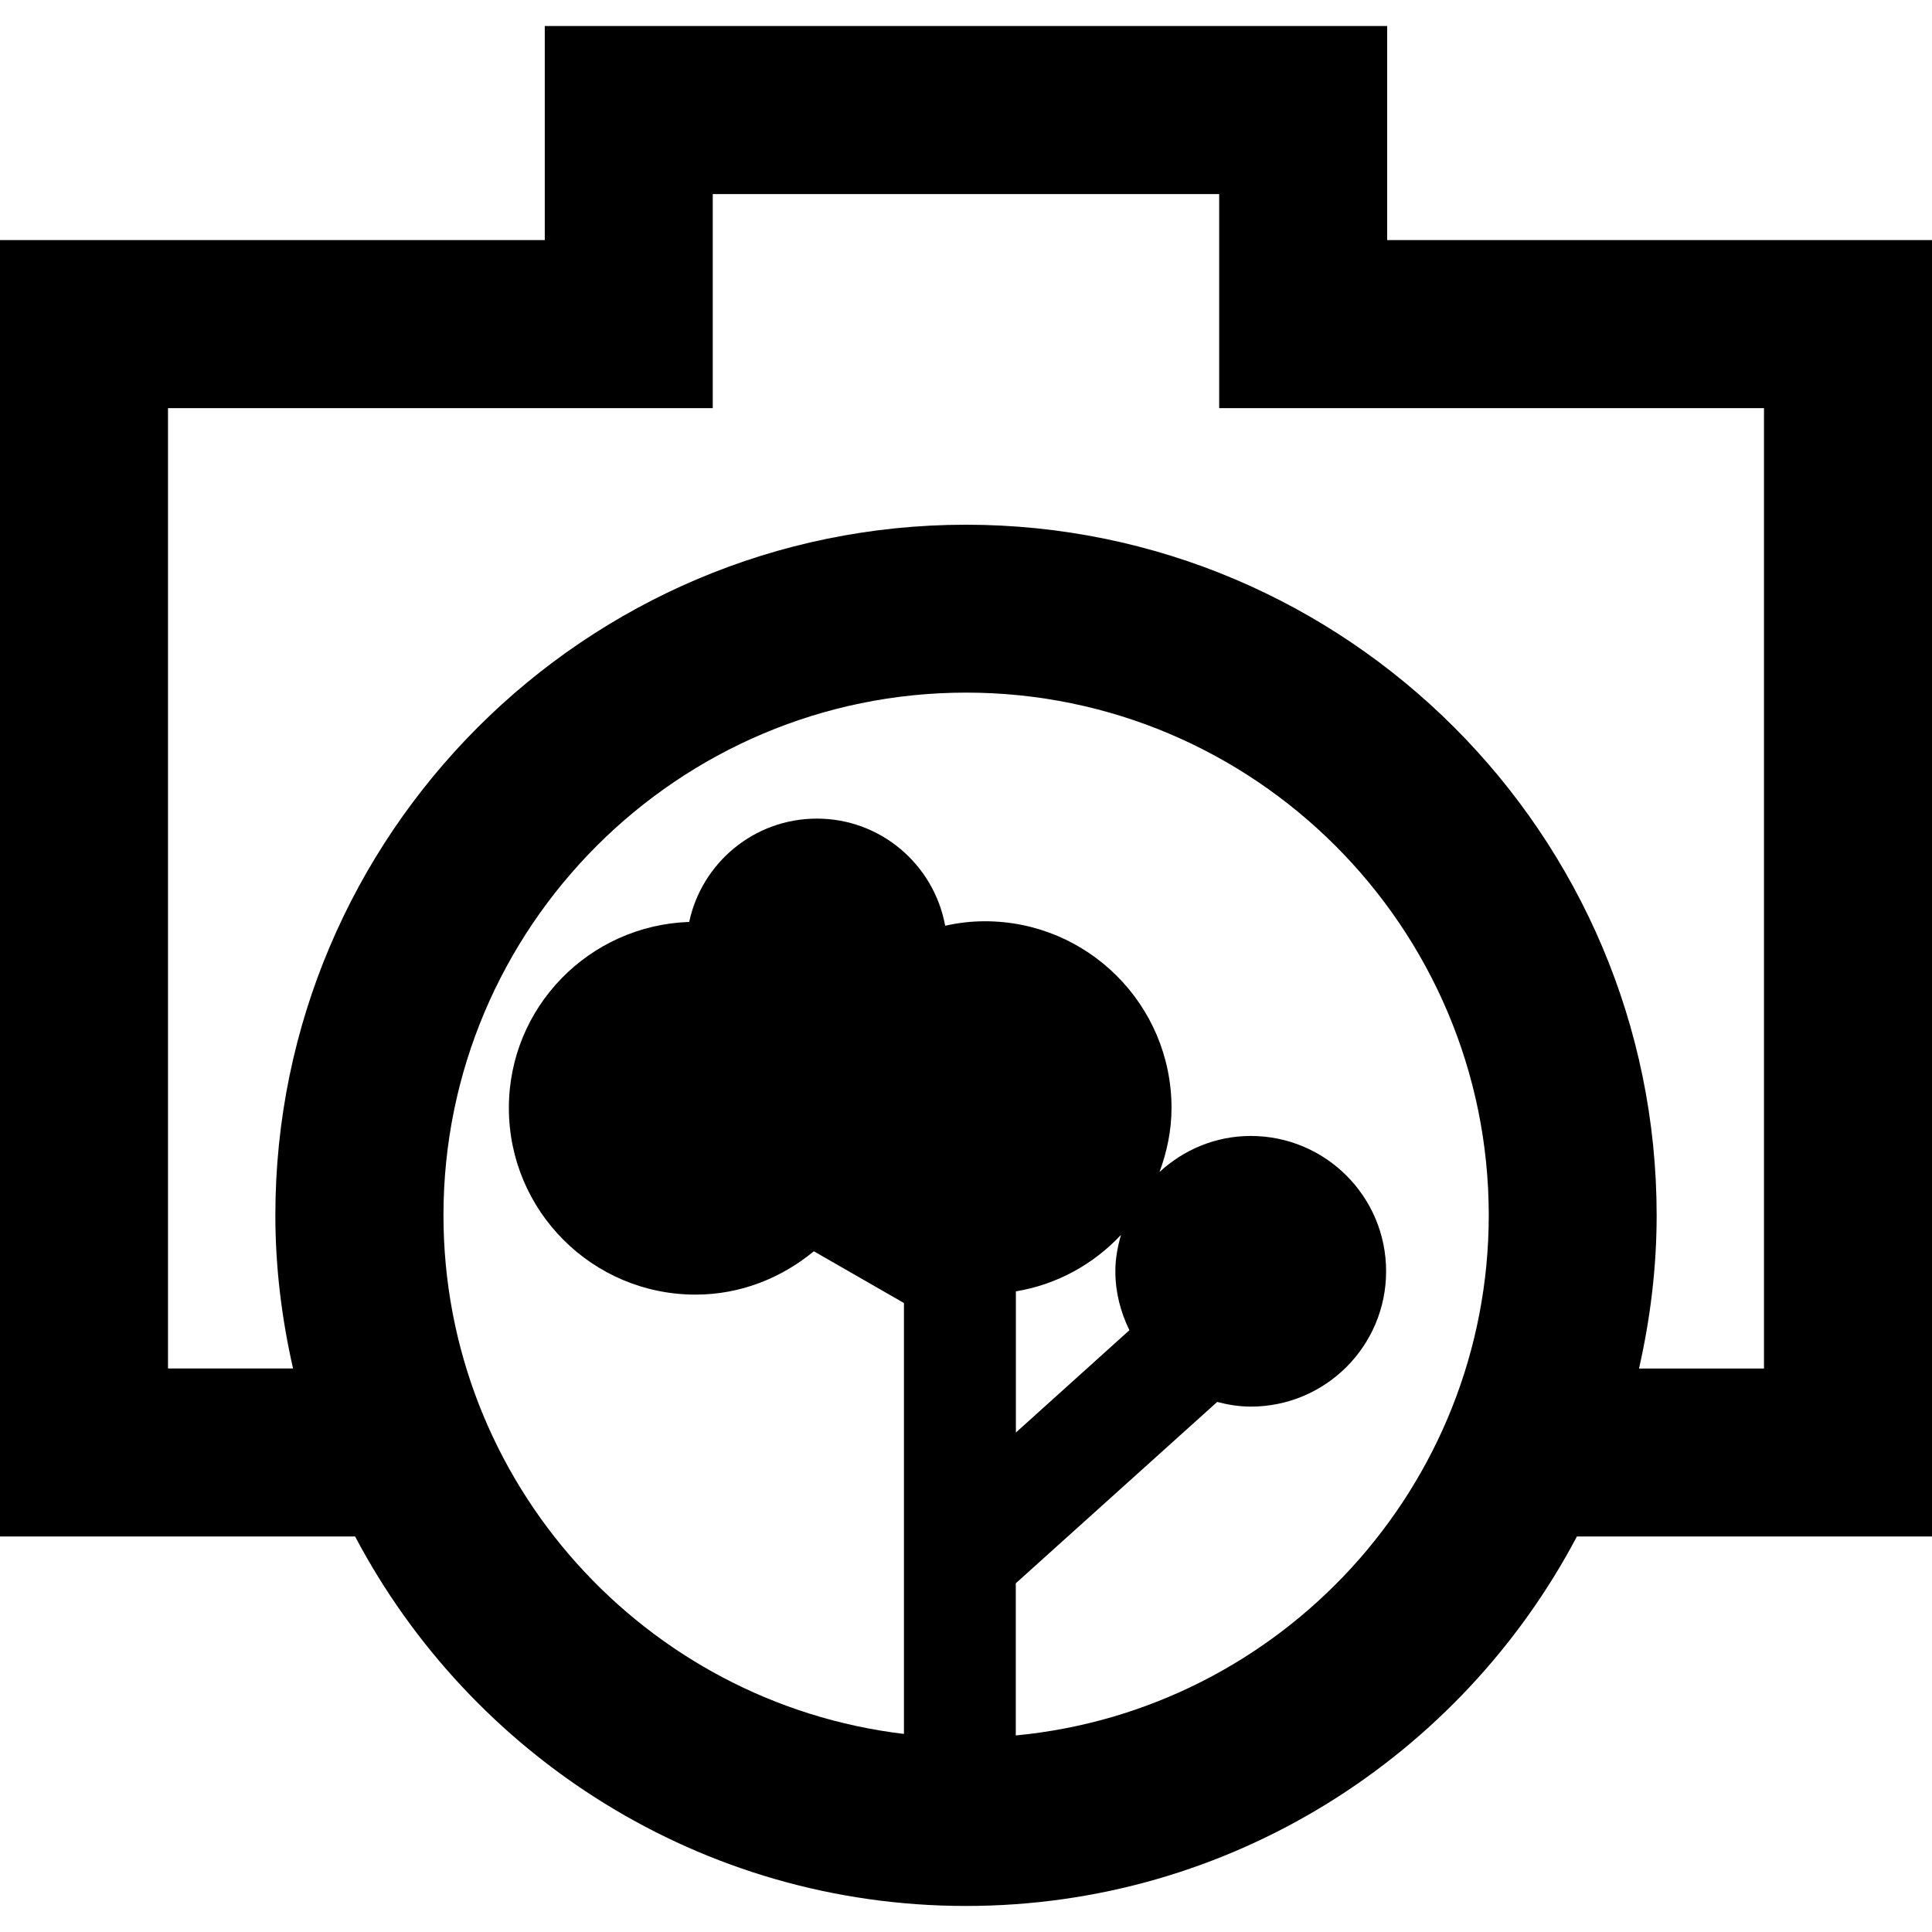 <?xml version="1.0" encoding="iso-8859-1"?>
<!-- Uploaded to: SVG Repo, www.svgrepo.com, Generator: SVG Repo Mixer Tools -->
<!DOCTYPE svg PUBLIC "-//W3C//DTD SVG 1.1//EN" "http://www.w3.org/Graphics/SVG/1.1/DTD/svg11.dtd">
<svg fill="#000000" version="1.1" id="Capa_1" xmlns="http://www.w3.org/2000/svg" xmlns:xlink="http://www.w3.org/1999/xlink" 
	 width="800px" height="800px" viewBox="0 0 34.5 34.5" xml:space="preserve">
<g>
	<path d="M34.5,4.287h-9.729V0.465H9.728v3.822H0v23.15h6.341c2.068,3.918,6.179,6.598,10.909,6.598c4.73,0,8.841-2.68,10.909-6.598
		H34.5V4.287z M20.018,22.051c-0.06,0.208-0.101,0.424-0.101,0.65c0,0.379,0.095,0.734,0.251,1.053l-2.027,1.827v-2.521
		C18.877,22.938,19.527,22.575,20.018,22.051z M18.139,30.99v-2.717l3.596-3.238c0.192,0.049,0.392,0.083,0.6,0.083
		c1.335,0,2.417-1.082,2.417-2.417c0-1.334-1.082-2.416-2.417-2.416c-0.63,0-1.199,0.247-1.629,0.643
		c0.131-0.357,0.214-0.738,0.214-1.143c0-1.842-1.493-3.334-3.333-3.334c-0.244,0-0.48,0.029-0.709,0.08
		c-0.199-1.087-1.146-1.913-2.291-1.913c-1.121,0-2.055,0.791-2.28,1.845c-1.787,0.061-3.22,1.521-3.22,3.322
		c0,1.841,1.493,3.333,3.333,3.333c0.807,0,1.536-0.298,2.113-0.774l1.609,0.924v7.695c-4.624-0.552-8.223-4.49-8.223-9.262
		c0-5.146,4.187-9.333,9.333-9.333c5.146,0,9.333,4.187,9.333,9.333C26.583,26.548,22.87,30.541,18.139,30.99z M31.5,24.438h-2.232
		c0.2-0.881,0.315-1.795,0.315-2.735c0-6.8-5.533-12.333-12.333-12.333S4.917,14.902,4.917,21.702c0,0.94,0.116,1.854,0.316,2.735H3
		V7.288h9.728V3.466h9.043v3.822H31.5V24.438z"/>
</g>
</svg>